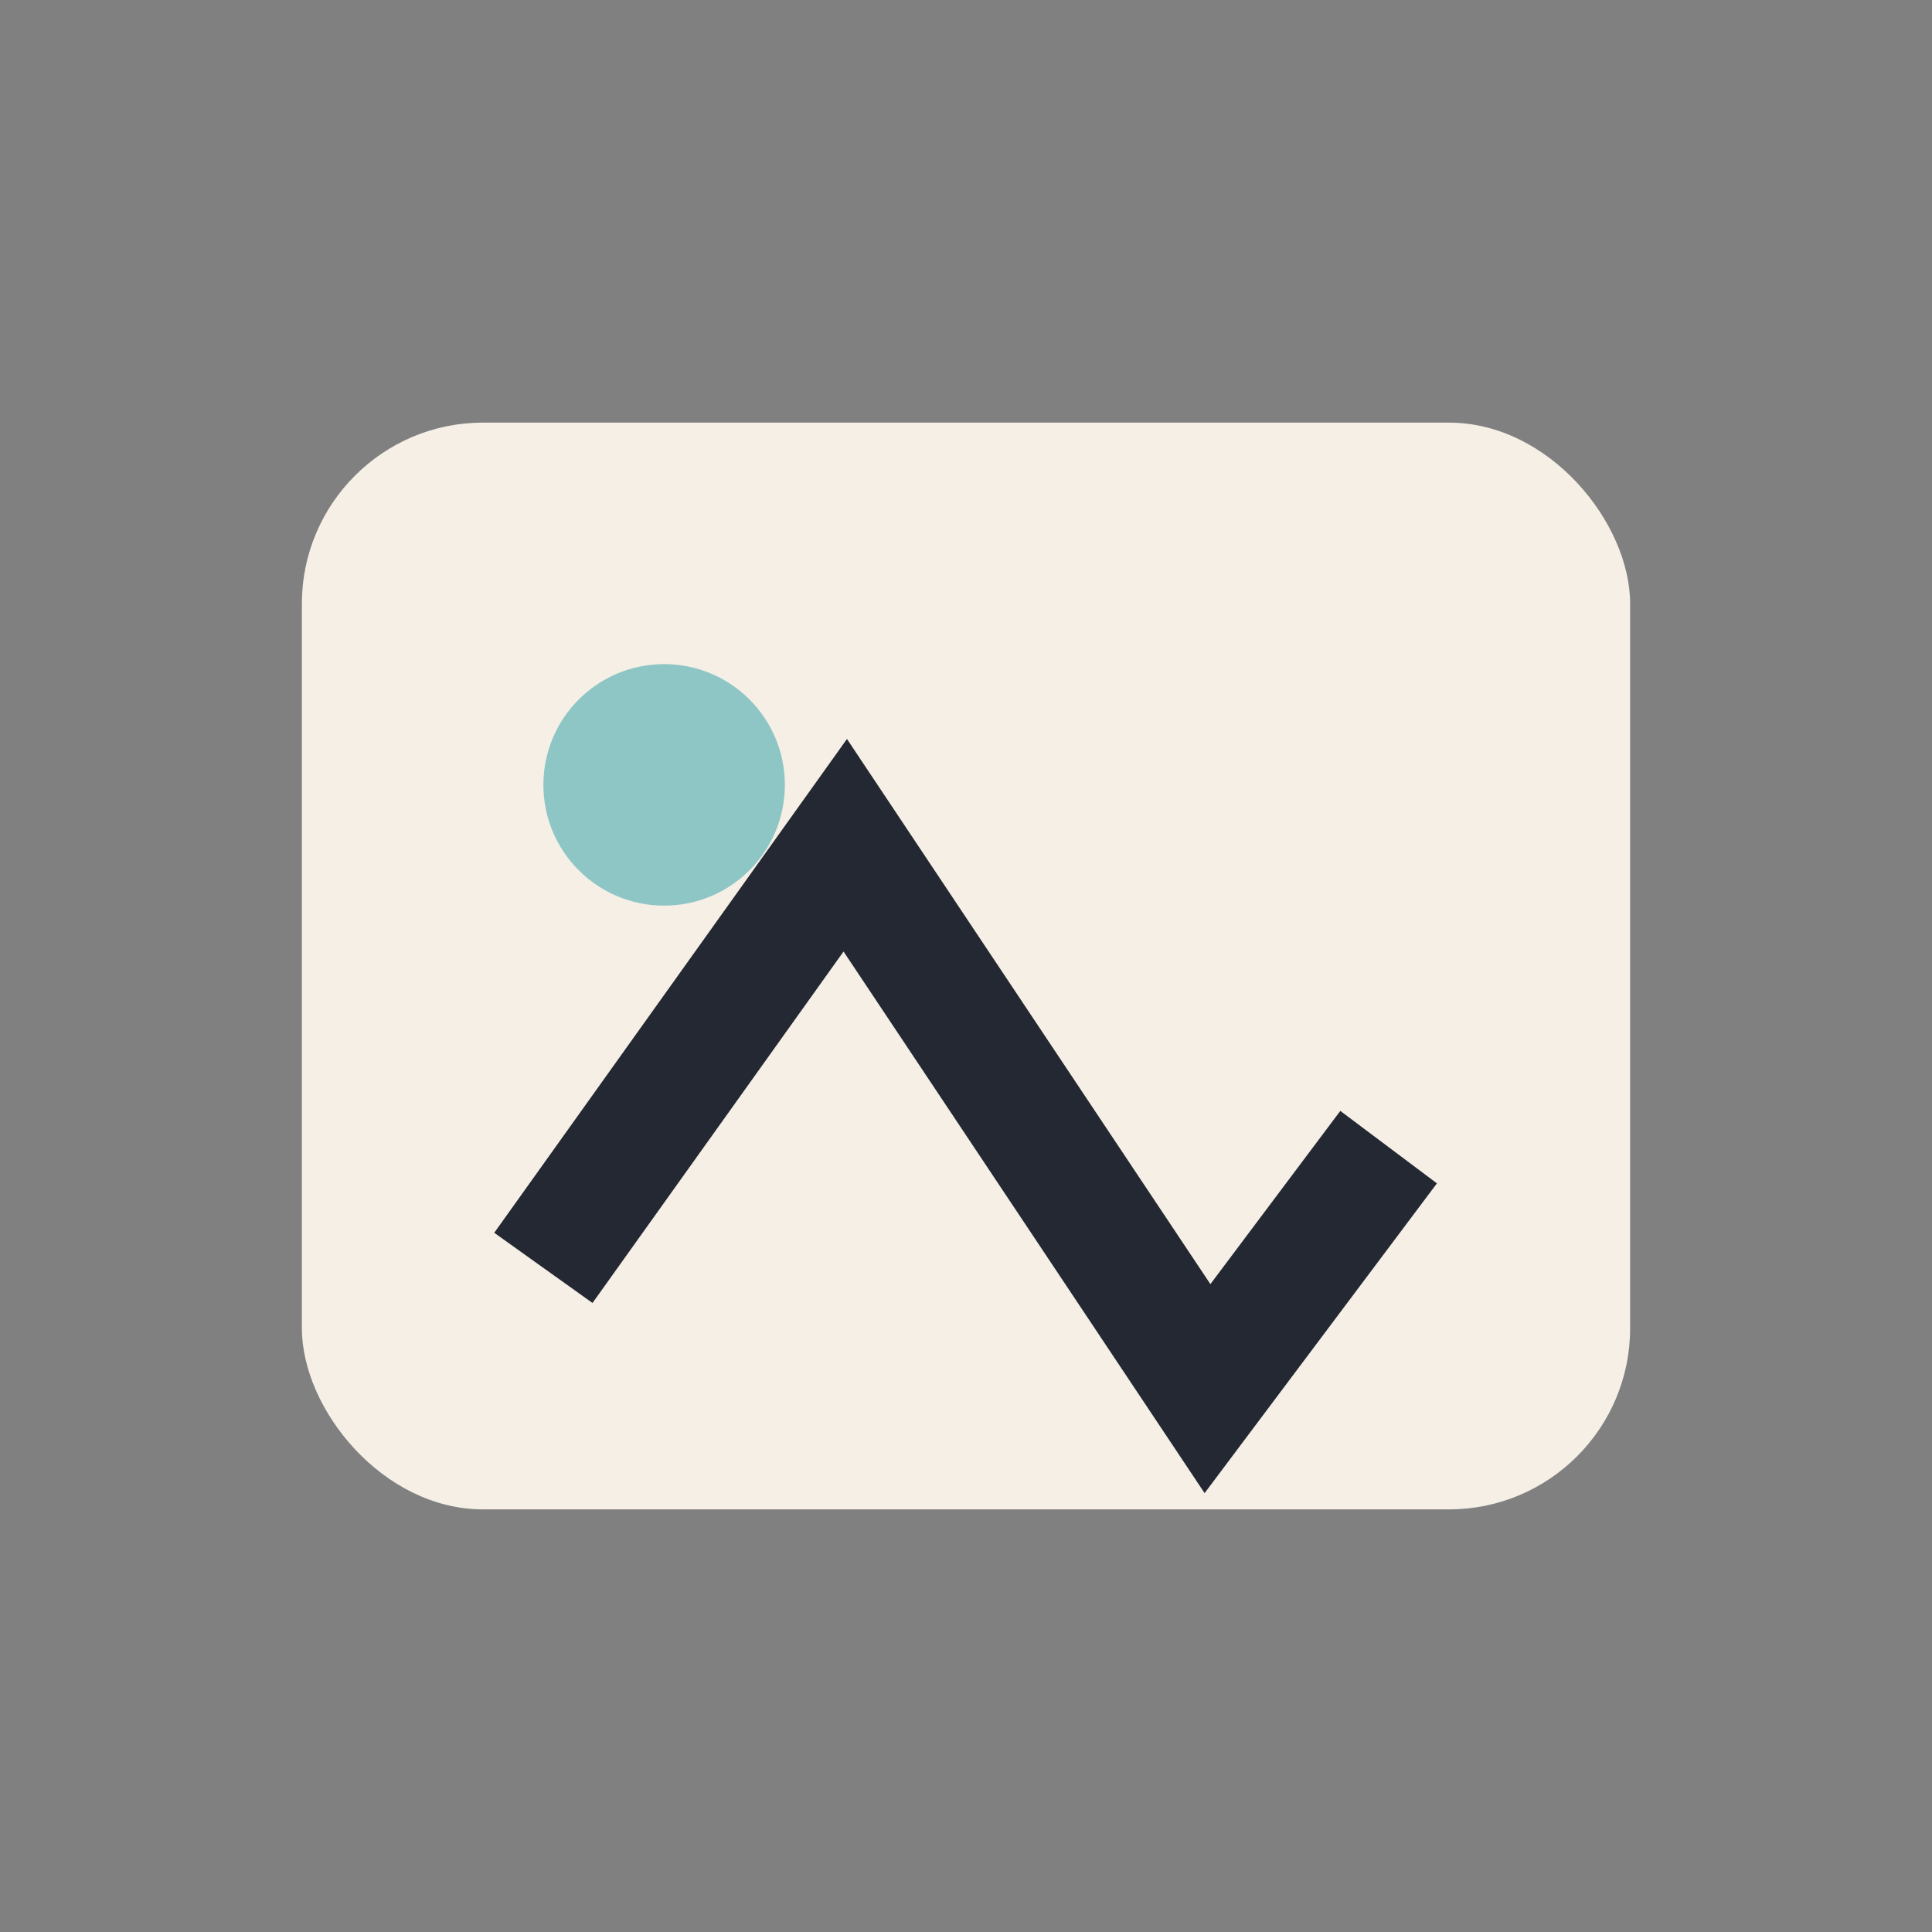 <?xml version="1.0" encoding="UTF-8"?>
<svg xmlns="http://www.w3.org/2000/svg" width="32" height="32" viewBox="0 0 32 32"><rect x="0" y="0" width="32" height="32" fill="#808080" stroke="none"/><rect x="5" y="7" width="22" height="18" rx="3" fill="#F5EFE6"/><circle cx="11" cy="13" r="2" fill="#8EC6C5"/><path d="M9,21l5-7 6,9 3-4" stroke="#242833" stroke-width="2" fill="none"/></svg>